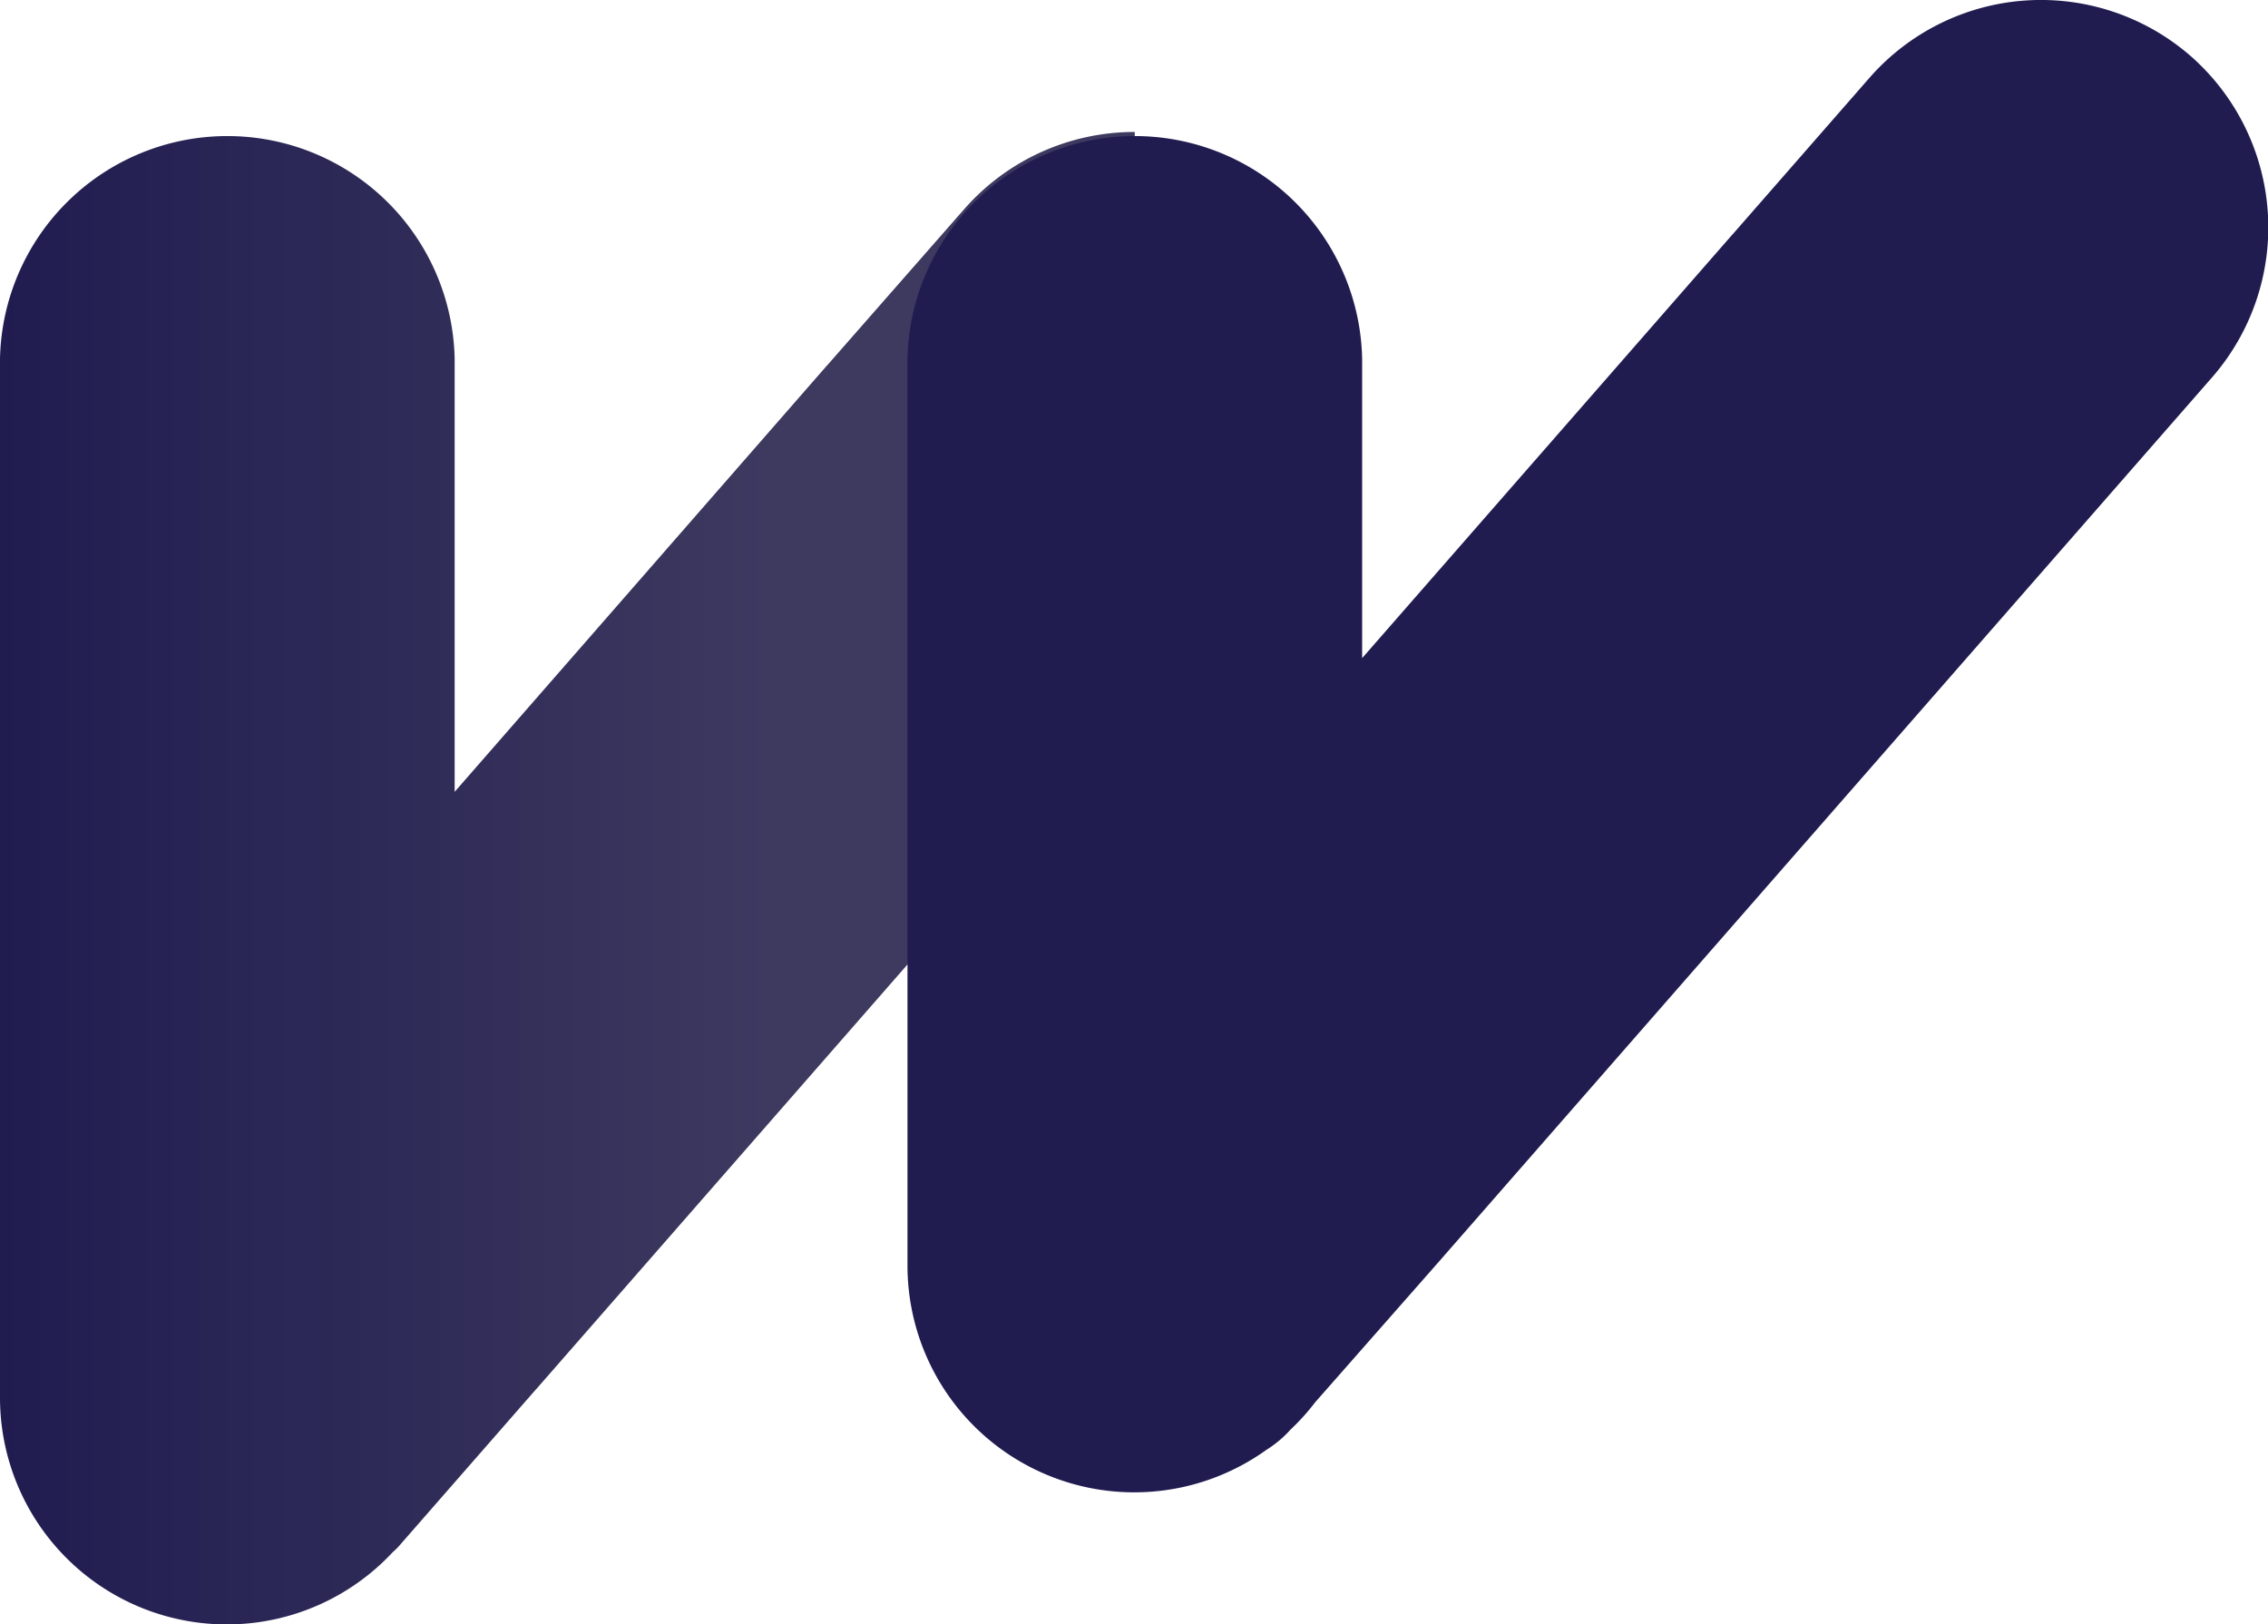 <svg xmlns="http://www.w3.org/2000/svg" xmlns:xlink="http://www.w3.org/1999/xlink" viewBox="0 0 223.43 160.01">
    <defs>
        <style>.cls-1,.cls-2{fill-rule:evenodd;}.cls-1{fill:url(#section-site-logo-linear-gradient);}.cls-2{fill:#201c50;}</style>
        <linearGradient id="section-site-logo-linear-gradient" y1="86.48" x2="111.79" y2="86.48" gradientUnits="userSpaceOnUse">
            <stop offset="0" stop-color="#201c50"/>
            <stop offset="0.68" stop-color="#3d395f"/>
        </linearGradient>
    </defs>
    <g>
        <path class="cls-1"
              d="M111.79,13A22.31,22.31,0,0,0,95,20.59L81.48,36l-.06.06L44.79,78V35.33A22.4,22.4,0,0,0,0,35.33V137.62a22.34,22.34,0,0,0,38.7,15.27,6.82,6.82,0,0,0,.55-.53l13.49-15.43.06-.06,59-67.48Z"/>
        <path class="cls-2"
              d="M215.8,5.51h0a22.45,22.45,0,0,0-31.6,2.12L170.71,23.06l-.06.06L134.19,64.83V35.33a22.4,22.4,0,0,0-44.79,0v89.28a22.34,22.34,0,0,0,35.36,18.21,11,11,0,0,0,2.38-2,21.77,21.77,0,0,0,2.41-2.67L142,124l.06-.07,75.89-86.79A22.46,22.46,0,0,0,215.8,5.51Z"/>
    </g>
</svg>